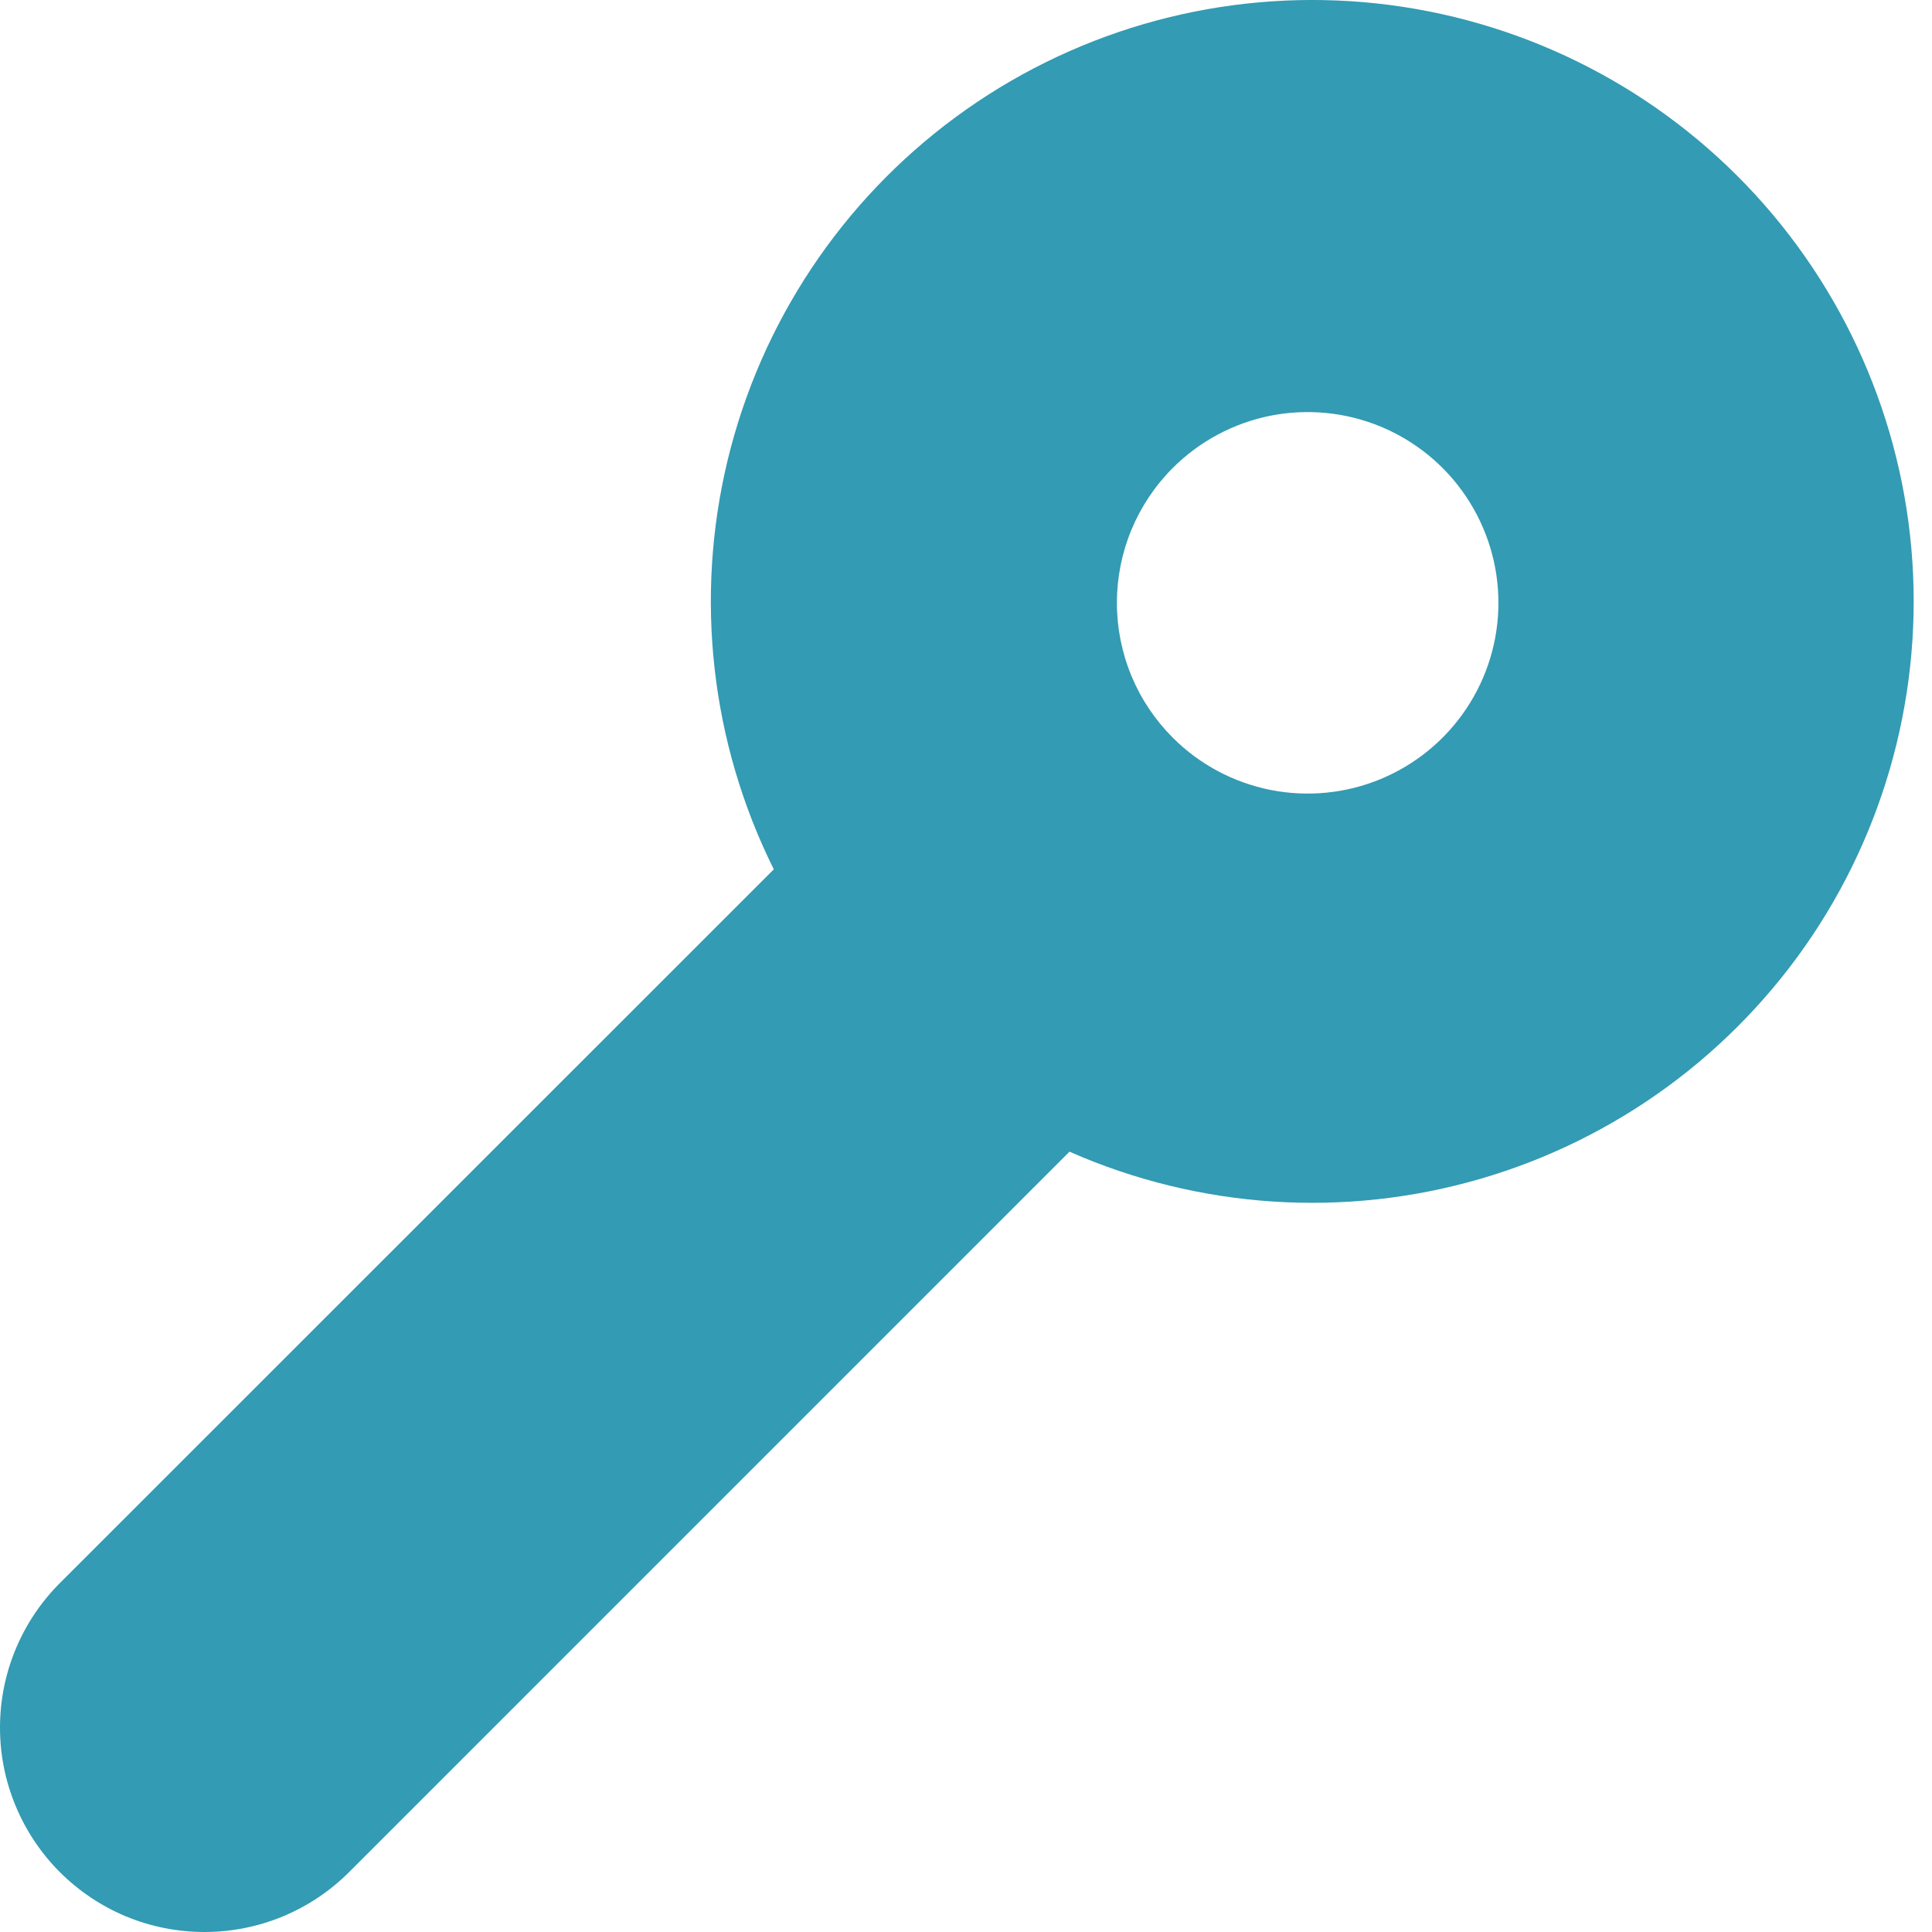 <?xml version="1.0" encoding="UTF-8"?> <svg xmlns="http://www.w3.org/2000/svg" width="29" height="29" viewBox="0 0 29 29" fill="none"> <path d="M0.899 23.762C0.614 24.047 0.388 24.385 0.234 24.757C0.079 25.13 0 25.529 0 25.932C0 26.335 0.079 26.733 0.234 27.106C0.388 27.478 0.614 27.817 0.899 28.102C1.184 28.386 1.522 28.613 1.894 28.767C2.266 28.921 2.666 29 3.069 29C3.472 29 3.871 28.921 4.243 28.767C4.616 28.613 4.954 28.386 5.239 28.102L16.053 17.287C17.997 18.144 20.181 18.289 22.22 17.695C24.259 17.102 26.024 15.808 27.205 14.042C28.384 12.275 28.903 10.15 28.671 8.038C28.438 5.927 27.468 3.965 25.932 2.498C24.396 1.031 22.391 0.153 20.271 0.018C18.151 -0.117 16.052 0.5 14.342 1.76C12.632 3.02 11.421 4.843 10.922 6.908C10.424 8.973 10.669 11.147 11.615 13.049L0.899 23.762ZM17.604 7.024C18.004 6.624 18.515 6.351 19.07 6.24C19.625 6.13 20.201 6.187 20.724 6.403C21.247 6.62 21.695 6.987 22.009 7.458C22.324 7.929 22.492 8.482 22.492 9.049C22.492 9.615 22.324 10.168 22.009 10.639C21.695 11.11 21.247 11.477 20.724 11.694C20.201 11.911 19.625 11.967 19.07 11.857C18.515 11.746 18.004 11.474 17.604 11.073C17.338 10.807 17.127 10.492 16.983 10.145C16.839 9.797 16.765 9.425 16.765 9.049C16.765 8.673 16.839 8.3 16.983 7.953C17.127 7.606 17.338 7.29 17.604 7.024Z" fill="#339BB3"></path> </svg> 